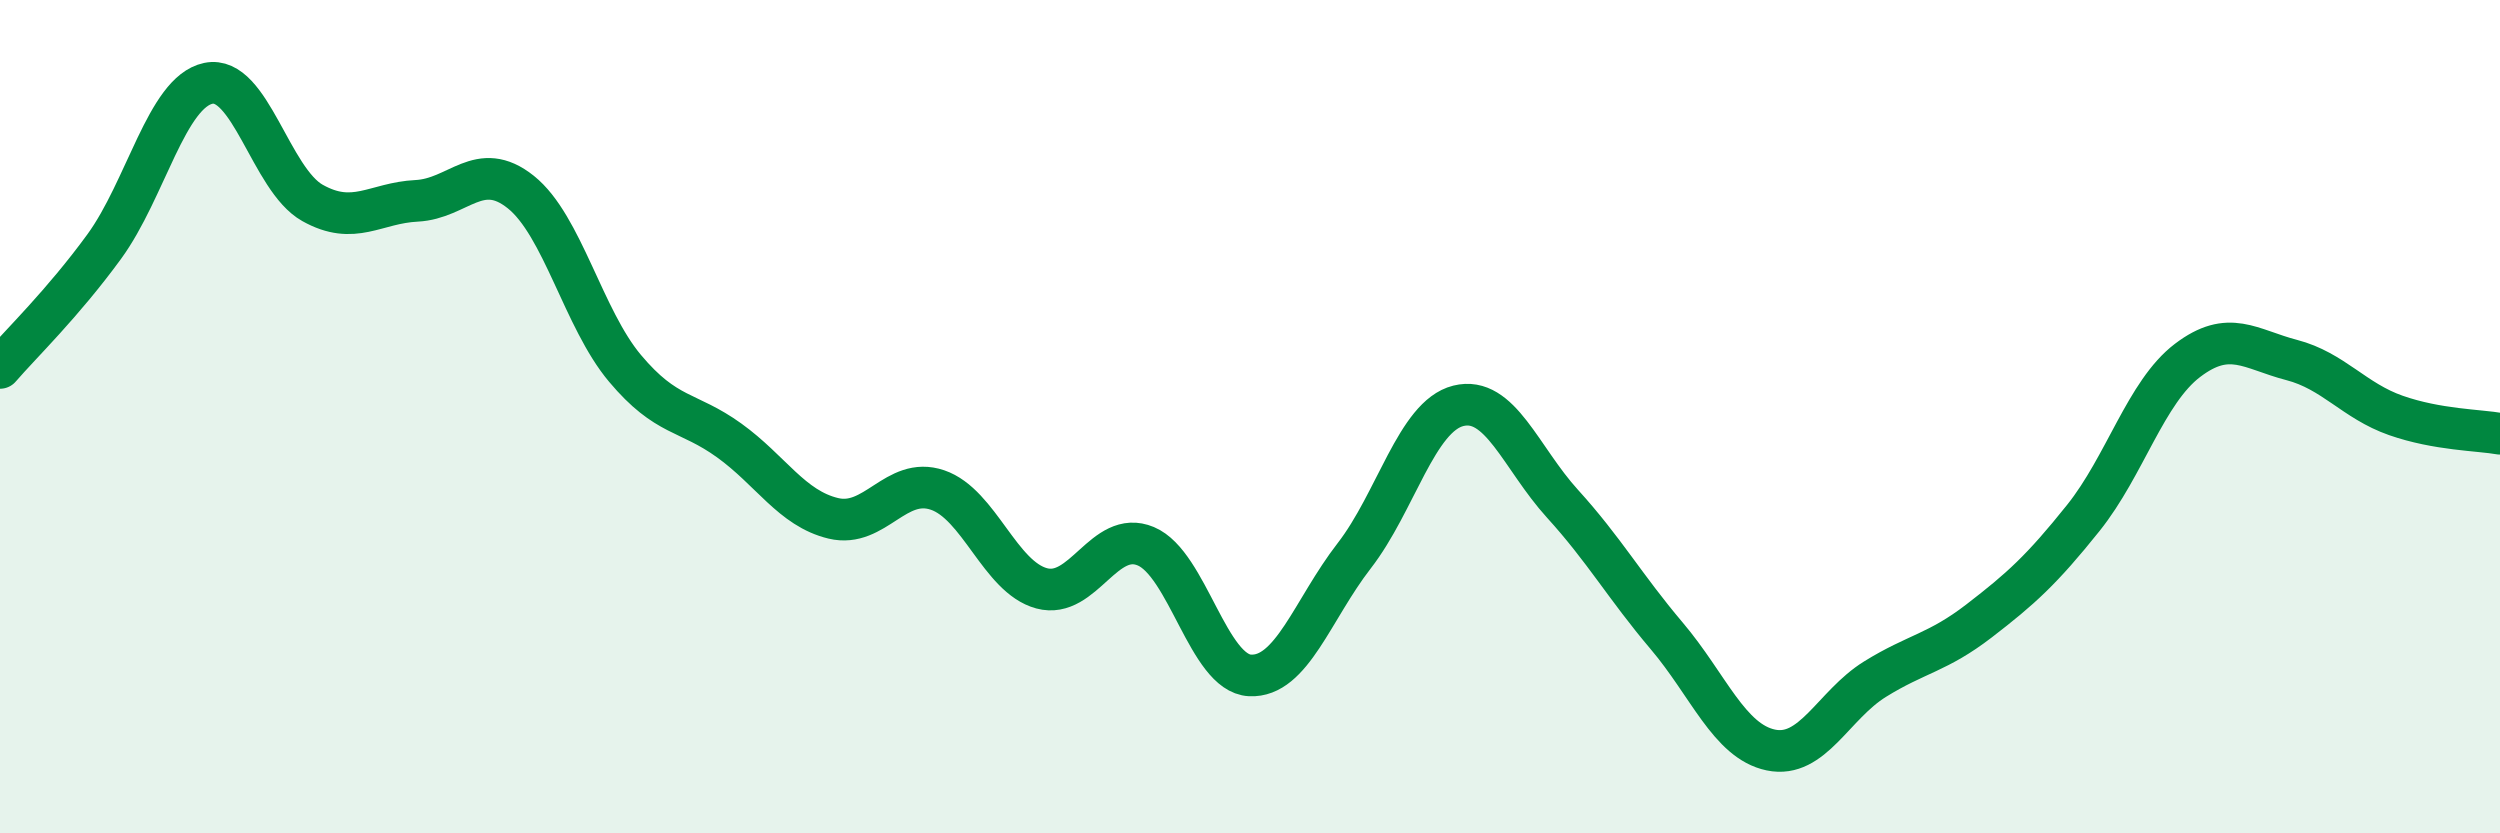
    <svg width="60" height="20" viewBox="0 0 60 20" xmlns="http://www.w3.org/2000/svg">
      <path
        d="M 0,8.83 C 0.5,8.25 1.5,7.29 2.5,5.92 C 3.5,4.55 4,2.21 5,2 C 6,1.79 6.5,4.31 7.5,4.87 C 8.5,5.43 9,4.87 10,4.82 C 11,4.77 11.5,3.81 12.5,4.61 C 13.5,5.41 14,7.65 15,8.84 C 16,10.03 16.5,9.85 17.5,10.57 C 18.5,11.29 19,12.2 20,12.44 C 21,12.68 21.5,11.42 22.5,11.76 C 23.5,12.1 24,13.85 25,14.12 C 26,14.39 26.5,12.69 27.5,13.11 C 28.5,13.53 29,16.16 30,16.21 C 31,16.26 31.5,14.63 32.5,13.34 C 33.5,12.05 34,9.99 35,9.74 C 36,9.49 36.5,10.99 37.5,12.09 C 38.5,13.19 39,14.08 40,15.26 C 41,16.44 41.5,17.79 42.5,18 C 43.5,18.21 44,16.92 45,16.3 C 46,15.68 46.5,15.67 47.5,14.9 C 48.5,14.13 49,13.68 50,12.43 C 51,11.18 51.5,9.41 52.5,8.65 C 53.5,7.89 54,8.38 55,8.64 C 56,8.9 56.5,9.62 57.5,9.97 C 58.5,10.32 59.5,10.32 60,10.41L60 20L0 20Z"
        fill="#008740"
        opacity="0.1"
        stroke-linecap="round"
        stroke-linejoin="round"
      />
      <path
        d="M 0,8.83 C 0.5,8.25 1.5,7.29 2.5,5.92 C 3.5,4.55 4,2.21 5,2 C 6,1.79 6.5,4.31 7.5,4.87 C 8.5,5.43 9,4.87 10,4.82 C 11,4.77 11.5,3.81 12.5,4.61 C 13.5,5.41 14,7.65 15,8.84 C 16,10.03 16.5,9.85 17.5,10.57 C 18.5,11.29 19,12.2 20,12.44 C 21,12.68 21.5,11.42 22.5,11.76 C 23.5,12.1 24,13.85 25,14.12 C 26,14.39 26.5,12.69 27.5,13.11 C 28.5,13.53 29,16.16 30,16.21 C 31,16.26 31.5,14.63 32.5,13.34 C 33.5,12.05 34,9.99 35,9.74 C 36,9.49 36.5,10.99 37.5,12.09 C 38.5,13.19 39,14.08 40,15.26 C 41,16.44 41.5,17.79 42.5,18 C 43.5,18.21 44,16.92 45,16.3 C 46,15.68 46.5,15.67 47.5,14.9 C 48.5,14.13 49,13.68 50,12.43 C 51,11.18 51.5,9.41 52.5,8.65 C 53.5,7.89 54,8.38 55,8.64 C 56,8.9 56.5,9.62 57.5,9.97 C 58.5,10.32 59.5,10.32 60,10.41"
        stroke="#008740"
        stroke-width="1"
        fill="none"
        stroke-linecap="round"
        stroke-linejoin="round"
      />
    </svg>
  